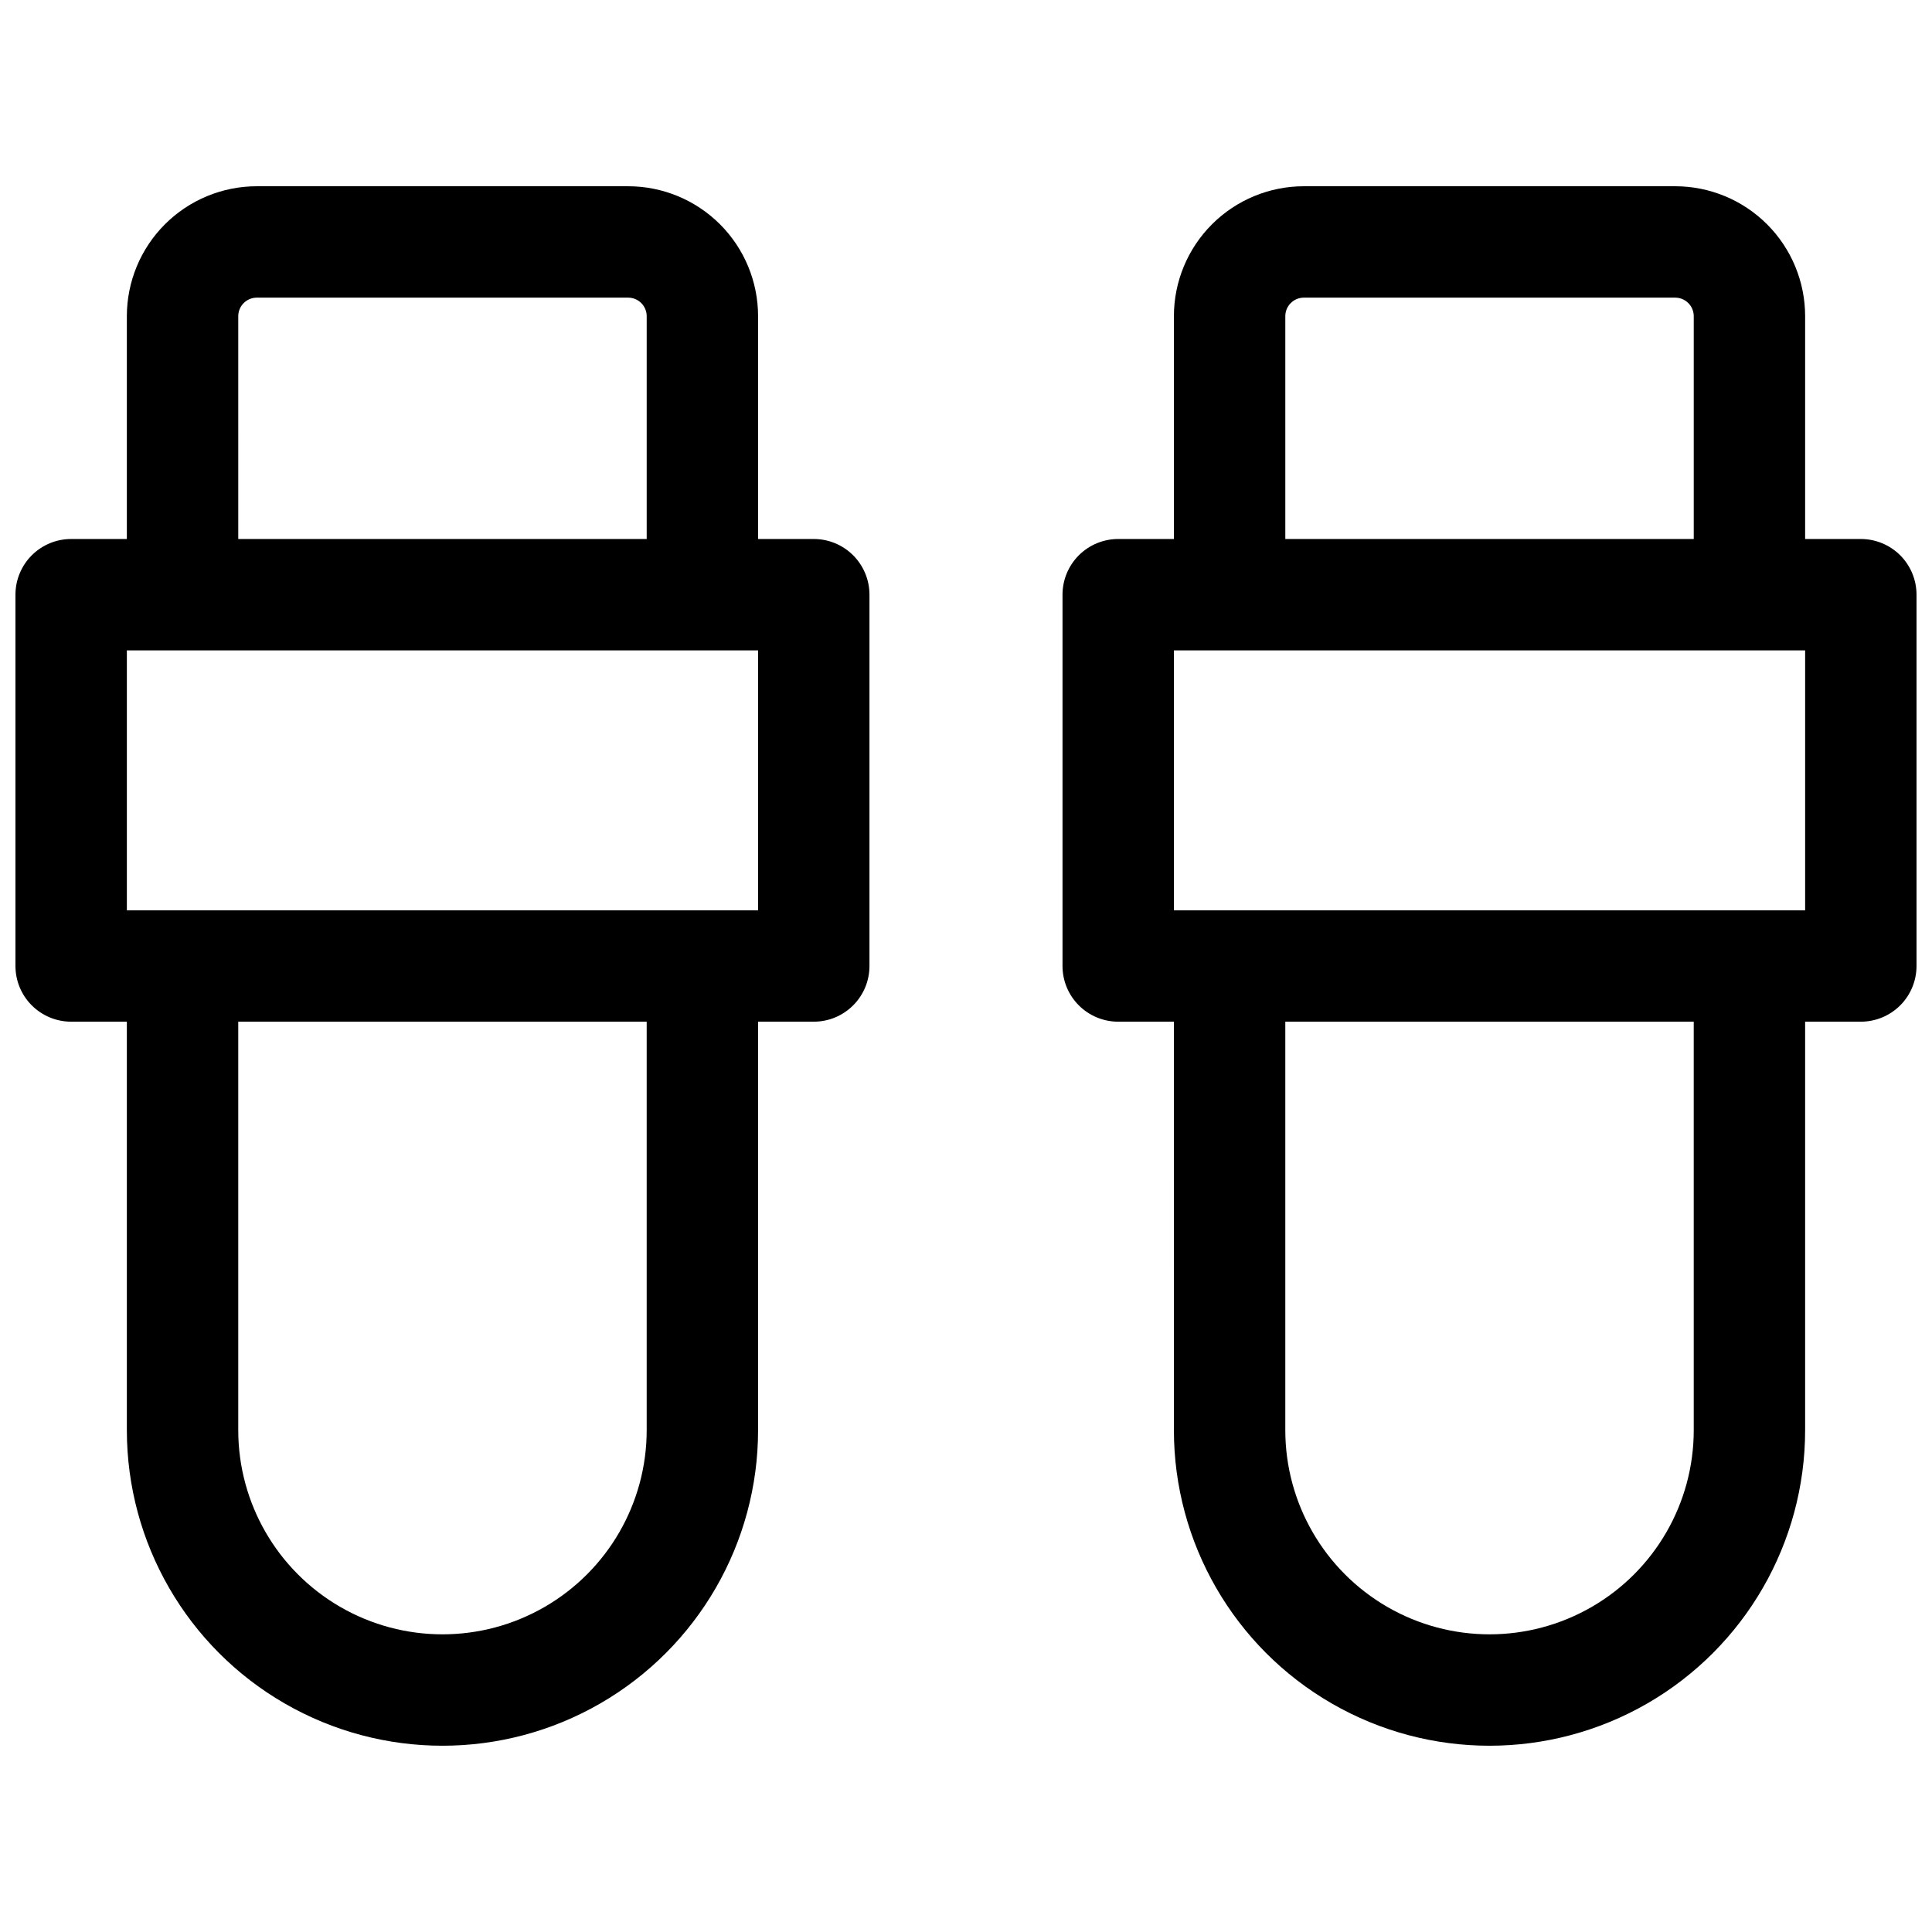 <?xml version="1.0" encoding="UTF-8"?>
<!-- Uploaded to: SVG Repo, www.svgrepo.com, Generator: SVG Repo Mixer Tools -->
<svg width="800px" height="800px" version="1.1" viewBox="144 144 512 512" xmlns="http://www.w3.org/2000/svg">
 <defs>
  <clipPath id="b">
   <path d="m148.09 193h226.91v414h-226.91z"/>
  </clipPath>
  <clipPath id="a">
   <path d="m425 193h226.9v414h-226.9z"/>
  </clipPath>
 </defs>
 <g>
  <g clip-path="url(#b)">
   <path d="m359.66 286.84h-14.762v-59.043c0-9.133-3.629-17.895-10.086-24.352-6.461-6.457-15.219-10.086-24.355-10.086h-98.398c-9.137 0-17.895 3.629-24.355 10.086-6.457 6.457-10.086 15.219-10.086 24.352v59.039l-14.758 0.004c-3.918 0-7.672 1.555-10.438 4.32-2.769 2.769-4.324 6.523-4.324 10.438v98.402c0 3.914 1.555 7.668 4.324 10.434 2.766 2.769 6.519 4.324 10.438 4.324h14.758v108.24c0 29.879 15.941 57.492 41.82 72.434s57.762 14.941 83.641 0c25.879-14.941 41.82-42.555 41.82-72.434v-108.24h14.762c3.914 0 7.668-1.555 10.434-4.324 2.769-2.766 4.324-6.519 4.324-10.434v-98.402c0-3.914-1.555-7.668-4.324-10.438-2.766-2.766-6.519-4.32-10.434-4.32zm-152.52-59.043c0-2.715 2.203-4.918 4.922-4.918h98.398c1.305 0 2.559 0.516 3.481 1.441 0.922 0.922 1.441 2.172 1.441 3.477v59.039l-108.24 0.004zm108.24 295.2c0 19.336-10.316 37.199-27.062 46.867-16.742 9.668-37.375 9.668-54.117 0-16.746-9.668-27.062-27.531-27.062-46.867v-108.24h108.24zm29.52-137.76h-167.28v-68.879h167.28z"/>
  </g>
  <g clip-path="url(#a)">
   <path d="m637.14 286.84h-14.762v-59.043c0-9.133-3.629-17.895-10.086-24.352-6.461-6.457-15.219-10.086-24.355-10.086h-98.398c-9.133 0-17.895 3.629-24.352 10.086-6.461 6.457-10.09 15.219-10.09 24.352v59.039l-14.758 0.004c-3.914 0-7.672 1.555-10.438 4.32-2.769 2.769-4.324 6.523-4.324 10.438v98.402c0 3.914 1.555 7.668 4.324 10.434 2.766 2.769 6.523 4.324 10.438 4.324h14.762l-0.004 108.24c0 29.879 15.941 57.492 41.82 72.434s57.762 14.941 83.641 0 41.82-42.555 41.82-72.434v-108.24h14.762c3.914 0 7.668-1.555 10.438-4.324 2.766-2.766 4.32-6.519 4.32-10.434v-98.402c0-3.914-1.555-7.668-4.32-10.438-2.769-2.766-6.523-4.32-10.438-4.32zm-152.52-59.043c0-2.715 2.203-4.918 4.922-4.918h98.398c1.305 0 2.559 0.516 3.481 1.441 0.922 0.922 1.441 2.172 1.441 3.477v59.039l-108.24 0.004zm108.24 295.2c0 19.336-10.316 37.199-27.059 46.867-16.746 9.668-37.379 9.668-54.121 0-16.746-9.668-27.062-27.531-27.062-46.867v-108.24h108.24zm29.52-137.76h-167.28v-68.879h167.28z"/>
  </g>
 </g>
</svg>